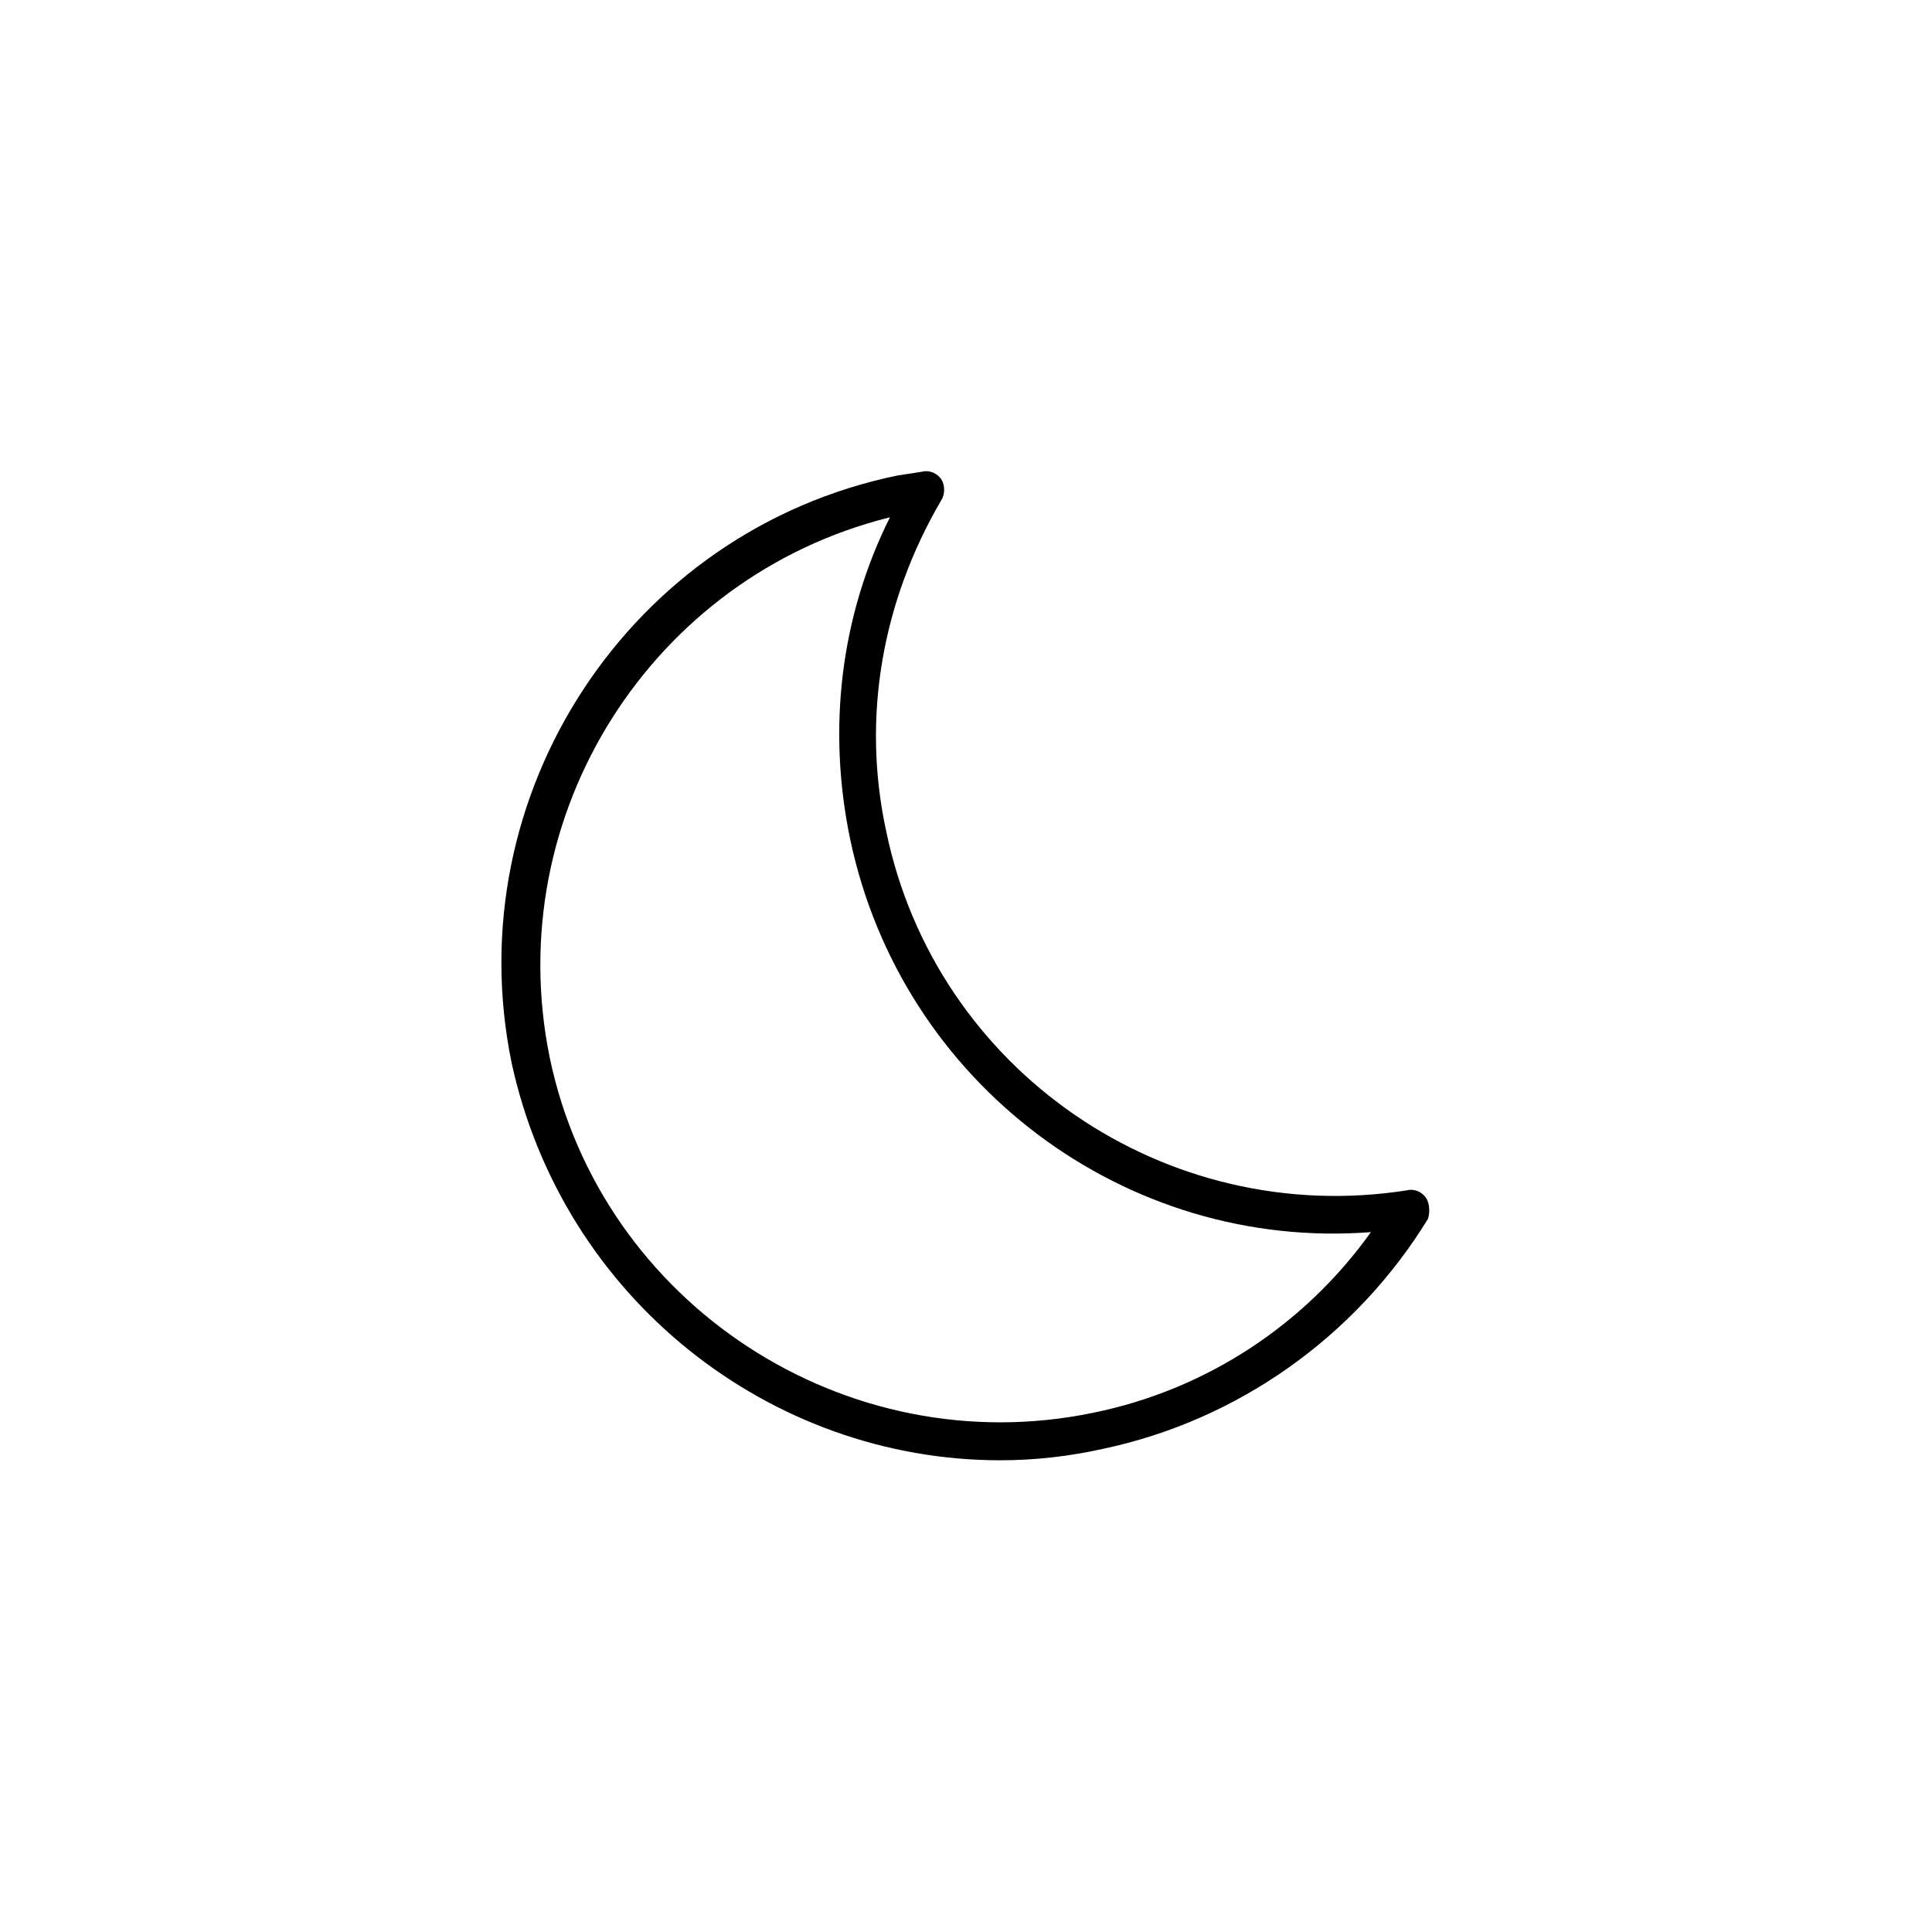 <?xml version="1.0" encoding="UTF-8"?>
<!-- The Best Svg Icon site in the world: iconSvg.co, Visit us! https://iconsvg.co -->
<svg fill="#000000" width="800px" height="800px" version="1.1" viewBox="144 144 512 512" xmlns="http://www.w3.org/2000/svg">
 <path d="m521.92 461.46c-1.008-1.512-3.023-2.519-5.039-2.016-63.984 10.078-124.95-31.738-138.04-95.219-6.551-30.23-1.008-60.961 14.609-87.664 1.008-1.512 1.008-4.031 0-5.543-1.008-1.512-3.023-2.519-5.039-2.016l-6.551 1.008c-71.039 14.609-116.88 84.641-102.27 155.68 13.605 62.473 68.52 105.3 129.48 105.3 9.07 0 18.137-1.008 27.207-3.023 35.77-7.559 67.008-29.727 86.152-60.961 0.504-1.512 0.504-4.027-0.504-5.539zm-88.168 56.93c-65.496 13.602-130.49-28.719-144.09-94.211-13.098-64.488 27.207-127.46 90.184-143.09-13.098 26.199-16.625 55.922-10.578 85.145 13.598 64.992 73.051 109.33 138.04 104.29-17.633 24.688-43.832 41.816-73.555 47.863z"/>
</svg>